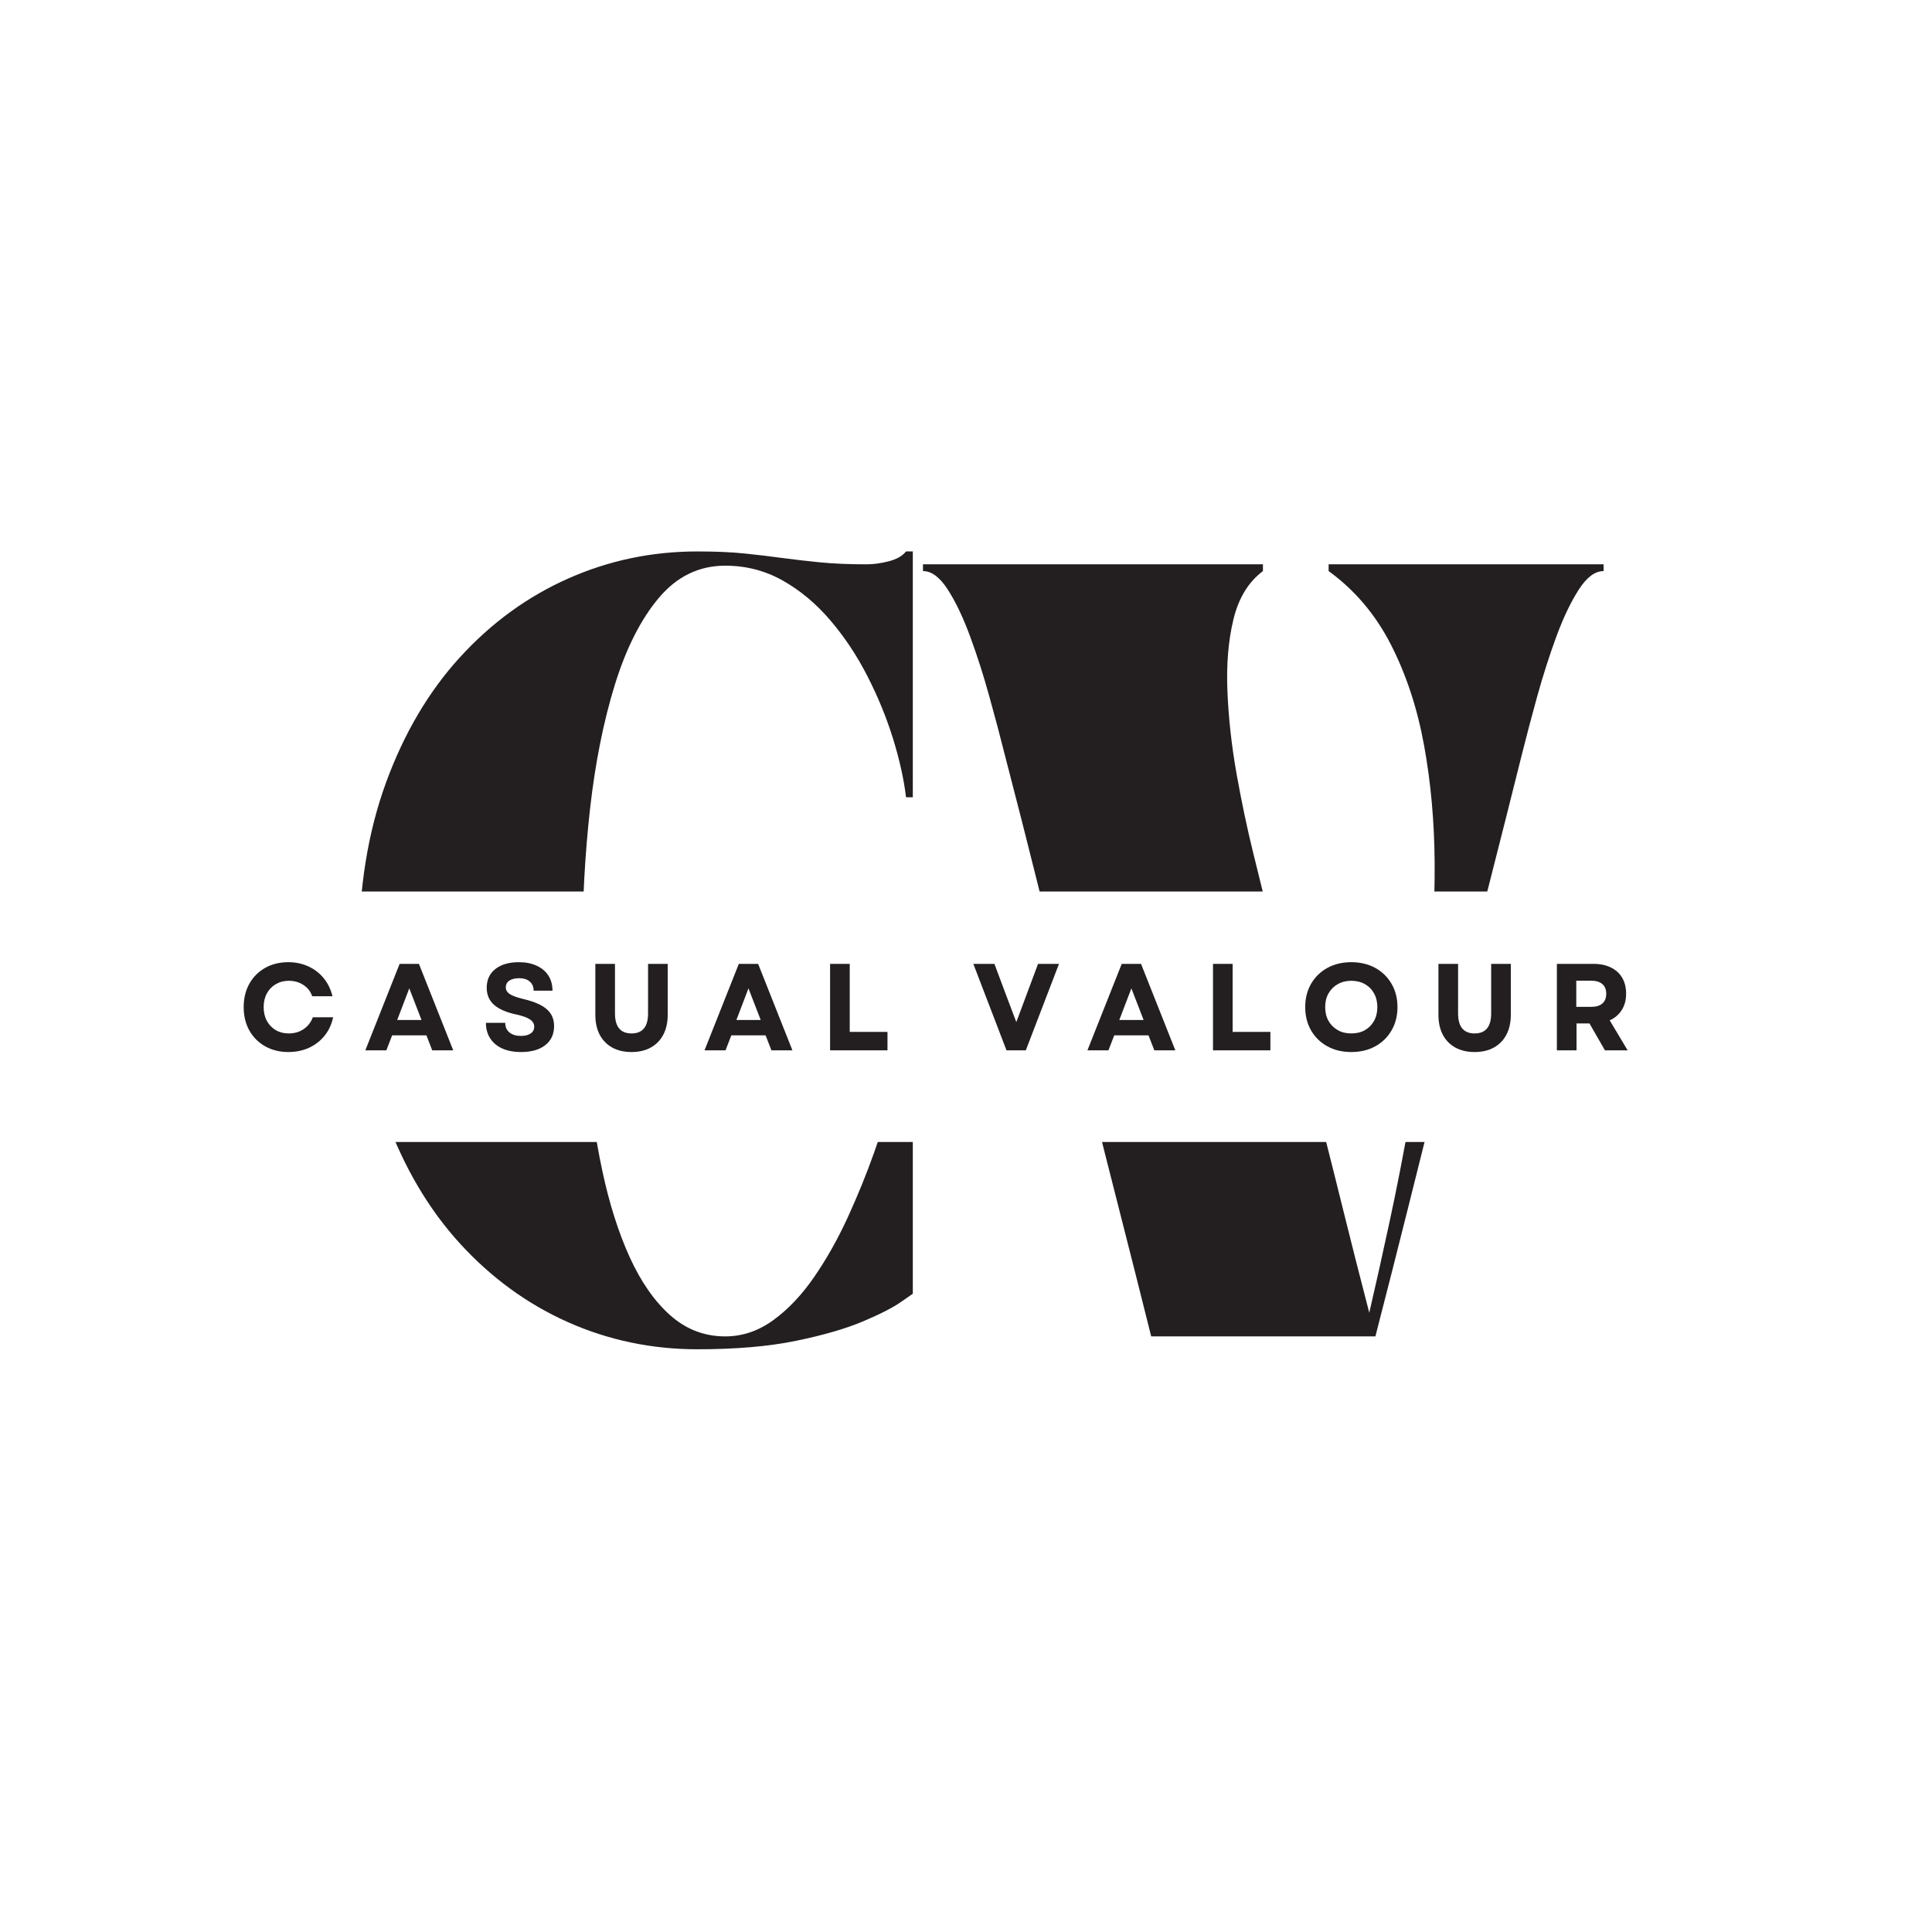 <svg xmlns="http://www.w3.org/2000/svg" xmlns:xlink="http://www.w3.org/1999/xlink" width="500" viewBox="0 0 375 375" height="500" preserveAspectRatio="xMidYMid meet"><defs><g></g><clipPath id="c4d74db9f4"><path d="M 37.5 173.039 L 337.5 173.039 L 337.5 221.66 L 37.5 221.66 Z M 37.5 173.039 " clip-rule="nonzero"></path></clipPath></defs><rect x="-37.5" width="450" fill="#ffffff" y="-37.5" height="450" fill-opacity="1"></rect><rect x="-37.5" width="450" fill="#ffffff" y="-37.5" height="450" fill-opacity="1"></rect><g fill="#231f20" fill-opacity="1"><g transform="translate(63.738, 259.393)"><g><path d="M 5.922 -74.922 C 5.922 -87.016 7.672 -97.859 11.172 -107.453 C 14.68 -117.055 19.477 -125.188 25.562 -131.844 C 31.656 -138.508 38.645 -143.594 46.531 -147.094 C 54.414 -150.602 62.785 -152.359 71.641 -152.359 C 75.234 -152.359 78.301 -152.223 80.844 -151.953 C 83.383 -151.691 85.789 -151.406 88.062 -151.094 C 90.344 -150.789 92.773 -150.508 95.359 -150.25 C 97.953 -149.988 101 -149.859 104.5 -149.859 C 105.82 -149.859 107.25 -150.055 108.781 -150.453 C 110.312 -150.848 111.426 -151.484 112.125 -152.359 L 113.438 -152.359 L 113.438 -104.641 L 112.125 -104.641 C 111.688 -108.234 110.832 -112.066 109.562 -116.141 C 108.289 -120.211 106.645 -124.219 104.625 -128.156 C 102.613 -132.102 100.227 -135.695 97.469 -138.938 C 94.707 -142.188 91.617 -144.773 88.203 -146.703 C 84.785 -148.629 81.062 -149.594 77.031 -149.594 C 71.945 -149.594 67.648 -147.508 64.141 -143.344 C 60.641 -139.188 57.789 -133.555 55.594 -126.453 C 53.406 -119.359 51.805 -111.363 50.797 -102.469 C 49.797 -93.57 49.297 -84.348 49.297 -74.797 C 49.297 -67.254 49.602 -59.848 50.219 -52.578 C 50.832 -45.305 51.816 -38.492 53.172 -32.141 C 54.523 -25.785 56.297 -20.195 58.484 -15.375 C 60.68 -10.562 63.312 -6.797 66.375 -4.078 C 69.445 -1.359 73 0 77.031 0 C 80.363 0 83.473 -1.051 86.359 -3.156 C 89.254 -5.258 91.906 -8.062 94.312 -11.562 C 96.727 -15.07 98.898 -18.93 100.828 -23.141 C 102.754 -27.348 104.461 -31.551 105.953 -35.75 C 107.441 -39.957 108.688 -43.859 109.688 -47.453 C 110.695 -51.047 111.508 -53.895 112.125 -56 L 113.438 -56 L 113.438 -8.281 C 113.438 -8.281 112.648 -7.734 111.078 -6.641 C 109.504 -5.547 107.051 -4.297 103.719 -2.891 C 100.383 -1.484 96.066 -0.234 90.766 0.859 C 85.461 1.953 79.086 2.5 71.641 2.5 C 62.785 2.5 54.414 0.75 46.531 -2.75 C 38.645 -6.258 31.656 -11.344 25.562 -18 C 19.477 -24.664 14.68 -32.797 11.172 -42.391 C 7.672 -51.984 5.922 -62.828 5.922 -74.922 Z M 5.922 -74.922 "></path></g></g></g><g fill="#231f20" fill-opacity="1"><g transform="translate(179.15, 259.393)"><g><path d="M 0 -149.859 L 65.984 -149.859 L 65.984 -148.547 C 63.18 -146.441 61.273 -143.328 60.266 -139.203 C 59.266 -135.086 58.875 -130.422 59.094 -125.203 C 59.312 -119.992 59.898 -114.672 60.859 -109.234 C 61.828 -103.805 62.898 -98.703 64.078 -93.922 C 65.266 -89.148 66.254 -85.141 67.047 -81.891 C 68.617 -75.754 70.02 -70.273 71.25 -65.453 C 72.477 -60.641 73.641 -56.062 74.734 -51.719 C 75.828 -47.383 76.941 -42.961 78.078 -38.453 C 79.223 -33.941 80.473 -28.945 81.828 -23.469 C 83.18 -17.988 84.781 -11.695 86.625 -4.594 C 87.77 -9.508 89.062 -15.297 90.5 -21.953 C 91.945 -28.609 93.348 -35.812 94.703 -43.562 C 96.066 -51.32 97.188 -59.301 98.062 -67.5 C 98.938 -75.695 99.352 -83.801 99.312 -91.812 C 99.27 -99.832 98.586 -107.457 97.266 -114.688 C 95.953 -121.914 93.805 -128.441 90.828 -134.266 C 87.848 -140.098 83.816 -144.859 78.734 -148.547 L 78.734 -149.859 L 132.109 -149.859 L 132.109 -148.547 C 130.441 -148.547 128.844 -147.359 127.312 -144.984 C 125.781 -142.617 124.332 -139.598 122.969 -135.922 C 121.613 -132.242 120.363 -128.344 119.219 -124.219 C 118.082 -120.102 117.078 -116.289 116.203 -112.781 C 114.016 -104.02 111.957 -95.867 110.031 -88.328 C 108.102 -80.797 106.281 -73.586 104.562 -66.703 C 102.852 -59.828 101.145 -52.945 99.438 -46.062 C 97.727 -39.188 95.93 -32.004 94.047 -24.516 C 92.172 -17.023 90.094 -8.852 87.812 0 L 44.297 0 C 42.109 -8.758 40.051 -16.906 38.125 -24.438 C 36.195 -31.977 34.379 -39.188 32.672 -46.062 C 30.961 -52.945 29.25 -59.828 27.531 -66.703 C 25.82 -73.586 24.023 -80.797 22.141 -88.328 C 20.266 -95.867 18.188 -104.02 15.906 -112.781 C 15.031 -116.289 14.02 -120.102 12.875 -124.219 C 11.738 -128.344 10.488 -132.242 9.125 -135.922 C 7.77 -139.598 6.328 -142.617 4.797 -144.984 C 3.266 -147.359 1.664 -148.547 0 -148.547 Z M 0 -149.859 "></path></g></g></g><g clip-path="url(#c4d74db9f4)"><path fill="#ffffff" d="M 37.5 173.039 L 337.586 173.039 L 337.586 221.66 L 37.5 221.66 Z M 37.5 173.039 " fill-opacity="1" fill-rule="nonzero"></path></g><g fill="#231f20" fill-opacity="1"><g transform="translate(46.269, 203.87)"><g><path d="M 9.703 0.328 C 8.016 0.328 6.516 -0.039 5.203 -0.781 C 3.891 -1.52 2.863 -2.547 2.125 -3.859 C 1.395 -5.172 1.031 -6.68 1.031 -8.391 C 1.031 -10.098 1.395 -11.609 2.125 -12.922 C 2.863 -14.234 3.883 -15.258 5.188 -16 C 6.488 -16.738 7.988 -17.109 9.688 -17.109 C 11.102 -17.109 12.398 -16.836 13.578 -16.297 C 14.766 -15.754 15.758 -14.988 16.562 -14 C 17.375 -13.008 17.941 -11.844 18.266 -10.5 L 14.328 -10.5 C 14.016 -11.426 13.445 -12.156 12.625 -12.688 C 11.812 -13.227 10.867 -13.5 9.797 -13.5 C 8.859 -13.5 8.016 -13.281 7.266 -12.844 C 6.523 -12.414 5.945 -11.816 5.531 -11.047 C 5.113 -10.285 4.906 -9.398 4.906 -8.391 C 4.906 -7.379 5.113 -6.488 5.531 -5.719 C 5.945 -4.957 6.52 -4.359 7.25 -3.922 C 7.988 -3.492 8.832 -3.281 9.781 -3.281 C 10.883 -3.281 11.848 -3.562 12.672 -4.125 C 13.504 -4.695 14.098 -5.461 14.453 -6.422 L 18.391 -6.422 C 18.109 -5.066 17.562 -3.879 16.75 -2.859 C 15.938 -1.848 14.926 -1.062 13.719 -0.5 C 12.508 0.051 11.172 0.328 9.703 0.328 Z M 9.703 0.328 "></path></g></g></g><g fill="#231f20" fill-opacity="1"><g transform="translate(70.691, 203.87)"><g><path d="M 0.219 0 L 6.875 -16.781 L 10.625 -16.781 L 17.281 0 L 13.203 0 L 12.078 -2.906 L 5.422 -2.906 L 4.297 0 Z M 6.406 -5.891 L 11.125 -5.891 L 8.75 -12.031 Z M 6.406 -5.891 "></path></g></g></g><g fill="#231f20" fill-opacity="1"><g transform="translate(93.268, 203.87)"><g><path d="M 7.859 0.328 C 6.453 0.328 5.238 0.098 4.219 -0.359 C 3.207 -0.816 2.426 -1.473 1.875 -2.328 C 1.32 -3.191 1.047 -4.195 1.047 -5.344 L 4.797 -5.344 C 4.797 -4.539 5.07 -3.914 5.625 -3.469 C 6.176 -3.02 6.914 -2.797 7.844 -2.797 C 8.633 -2.797 9.258 -2.953 9.719 -3.266 C 10.188 -3.578 10.422 -4.016 10.422 -4.578 C 10.422 -5.172 10.141 -5.648 9.578 -6.016 C 9.023 -6.379 8.156 -6.691 6.969 -6.953 C 5.008 -7.367 3.555 -8 2.609 -8.844 C 1.672 -9.688 1.203 -10.789 1.203 -12.156 C 1.203 -13.688 1.758 -14.895 2.875 -15.781 C 3.988 -16.664 5.516 -17.109 7.453 -17.109 C 8.773 -17.109 9.926 -16.879 10.906 -16.422 C 11.883 -15.973 12.641 -15.336 13.172 -14.516 C 13.703 -13.691 13.969 -12.711 13.969 -11.578 L 10.312 -11.578 C 10.312 -12.328 10.062 -12.914 9.562 -13.344 C 9.07 -13.781 8.383 -14 7.5 -14 C 6.695 -14 6.062 -13.844 5.594 -13.531 C 5.133 -13.219 4.906 -12.781 4.906 -12.219 C 4.906 -11.707 5.16 -11.273 5.672 -10.922 C 6.191 -10.578 7.086 -10.254 8.359 -9.953 C 10.453 -9.453 11.961 -8.785 12.891 -7.953 C 13.816 -7.129 14.281 -6.051 14.281 -4.719 C 14.281 -3.133 13.707 -1.895 12.562 -1 C 11.426 -0.113 9.859 0.328 7.859 0.328 Z M 7.859 0.328 "></path></g></g></g><g fill="#231f20" fill-opacity="1"><g transform="translate(113.711, 203.87)"><g><path d="M 8.875 0.328 C 7.414 0.328 6.16 0.035 5.109 -0.547 C 4.066 -1.129 3.258 -1.957 2.688 -3.031 C 2.125 -4.113 1.844 -5.406 1.844 -6.906 L 1.844 -16.781 L 5.656 -16.781 L 5.656 -7.172 C 5.656 -4.578 6.727 -3.281 8.875 -3.281 C 11.008 -3.281 12.078 -4.578 12.078 -7.172 L 12.078 -16.781 L 15.891 -16.781 L 15.891 -6.906 C 15.891 -5.406 15.602 -4.113 15.031 -3.031 C 14.469 -1.957 13.66 -1.129 12.609 -0.547 C 11.566 0.035 10.32 0.328 8.875 0.328 Z M 8.875 0.328 "></path></g></g></g><g fill="#231f20" fill-opacity="1"><g transform="translate(136.528, 203.87)"><g><path d="M 0.219 0 L 6.875 -16.781 L 10.625 -16.781 L 17.281 0 L 13.203 0 L 12.078 -2.906 L 5.422 -2.906 L 4.297 0 Z M 6.406 -5.891 L 11.125 -5.891 L 8.75 -12.031 Z M 6.406 -5.891 "></path></g></g></g><g fill="#231f20" fill-opacity="1"><g transform="translate(159.104, 203.87)"><g><path d="M 2.016 0 L 2.016 -16.781 L 5.828 -16.781 L 5.828 -3.578 L 13.156 -3.578 L 13.156 0 Z M 2.016 0 "></path></g></g></g><g fill="#231f20" fill-opacity="1"><g transform="translate(177.99, 203.87)"><g></g></g></g><g fill="#231f20" fill-opacity="1"><g transform="translate(188.704, 203.87)"><g><path d="M 6.656 0 L 0.219 -16.781 L 4.312 -16.781 L 6.547 -10.812 L 8.562 -5.484 L 12.781 -16.781 L 16.844 -16.781 L 10.406 0 Z M 6.656 0 "></path></g></g></g><g fill="#231f20" fill-opacity="1"><g transform="translate(210.85, 203.87)"><g><path d="M 0.219 0 L 6.875 -16.781 L 10.625 -16.781 L 17.281 0 L 13.203 0 L 12.078 -2.906 L 5.422 -2.906 L 4.297 0 Z M 6.406 -5.891 L 11.125 -5.891 L 8.75 -12.031 Z M 6.406 -5.891 "></path></g></g></g><g fill="#231f20" fill-opacity="1"><g transform="translate(233.426, 203.87)"><g><path d="M 2.016 0 L 2.016 -16.781 L 5.828 -16.781 L 5.828 -3.578 L 13.156 -3.578 L 13.156 0 Z M 2.016 0 "></path></g></g></g><g fill="#231f20" fill-opacity="1"><g transform="translate(252.312, 203.87)"><g><path d="M 9.969 0.328 C 8.227 0.328 6.68 -0.039 5.328 -0.781 C 3.984 -1.52 2.93 -2.547 2.172 -3.859 C 1.41 -5.172 1.031 -6.68 1.031 -8.391 C 1.031 -10.098 1.41 -11.609 2.172 -12.922 C 2.93 -14.234 3.984 -15.258 5.328 -16 C 6.68 -16.738 8.227 -17.109 9.969 -17.109 C 11.727 -17.109 13.281 -16.738 14.625 -16 C 15.969 -15.258 17.02 -14.234 17.781 -12.922 C 18.551 -11.609 18.938 -10.098 18.938 -8.391 C 18.938 -6.68 18.551 -5.172 17.781 -3.859 C 17.02 -2.547 15.969 -1.52 14.625 -0.781 C 13.281 -0.039 11.727 0.328 9.969 0.328 Z M 4.906 -8.391 C 4.906 -7.379 5.117 -6.488 5.547 -5.719 C 5.984 -4.957 6.582 -4.359 7.344 -3.922 C 8.102 -3.492 8.977 -3.281 9.969 -3.281 C 10.977 -3.281 11.863 -3.492 12.625 -3.922 C 13.383 -4.359 13.973 -4.957 14.391 -5.719 C 14.816 -6.488 15.031 -7.379 15.031 -8.391 C 15.031 -9.398 14.816 -10.285 14.391 -11.047 C 13.973 -11.816 13.383 -12.414 12.625 -12.844 C 11.863 -13.281 10.977 -13.5 9.969 -13.5 C 8.977 -13.5 8.102 -13.281 7.344 -12.844 C 6.582 -12.414 5.984 -11.816 5.547 -11.047 C 5.117 -10.285 4.906 -9.398 4.906 -8.391 Z M 4.906 -8.391 "></path></g></g></g><g fill="#231f20" fill-opacity="1"><g transform="translate(277.357, 203.87)"><g><path d="M 8.875 0.328 C 7.414 0.328 6.16 0.035 5.109 -0.547 C 4.066 -1.129 3.258 -1.957 2.688 -3.031 C 2.125 -4.113 1.844 -5.406 1.844 -6.906 L 1.844 -16.781 L 5.656 -16.781 L 5.656 -7.172 C 5.656 -4.578 6.727 -3.281 8.875 -3.281 C 11.008 -3.281 12.078 -4.578 12.078 -7.172 L 12.078 -16.781 L 15.891 -16.781 L 15.891 -6.906 C 15.891 -5.406 15.602 -4.113 15.031 -3.031 C 14.469 -1.957 13.66 -1.129 12.609 -0.547 C 11.566 0.035 10.32 0.328 8.875 0.328 Z M 8.875 0.328 "></path></g></g></g><g fill="#231f20" fill-opacity="1"><g transform="translate(300.174, 203.87)"><g><path d="M 2.016 0 L 2.016 -16.781 L 9.188 -16.781 C 10.457 -16.781 11.562 -16.547 12.5 -16.078 C 13.445 -15.617 14.176 -14.957 14.688 -14.094 C 15.195 -13.227 15.453 -12.195 15.453 -11 C 15.453 -9.77 15.172 -8.711 14.609 -7.828 C 14.055 -6.941 13.273 -6.273 12.266 -5.828 L 15.75 0 L 11.344 0 L 8.344 -5.219 L 5.828 -5.219 L 5.828 0 Z M 5.781 -8.438 L 8.672 -8.438 C 9.617 -8.438 10.344 -8.656 10.844 -9.094 C 11.344 -9.531 11.594 -10.16 11.594 -10.984 C 11.594 -11.797 11.344 -12.422 10.844 -12.859 C 10.344 -13.297 9.617 -13.516 8.672 -13.516 L 5.781 -13.516 Z M 5.781 -8.438 "></path></g></g></g></svg>